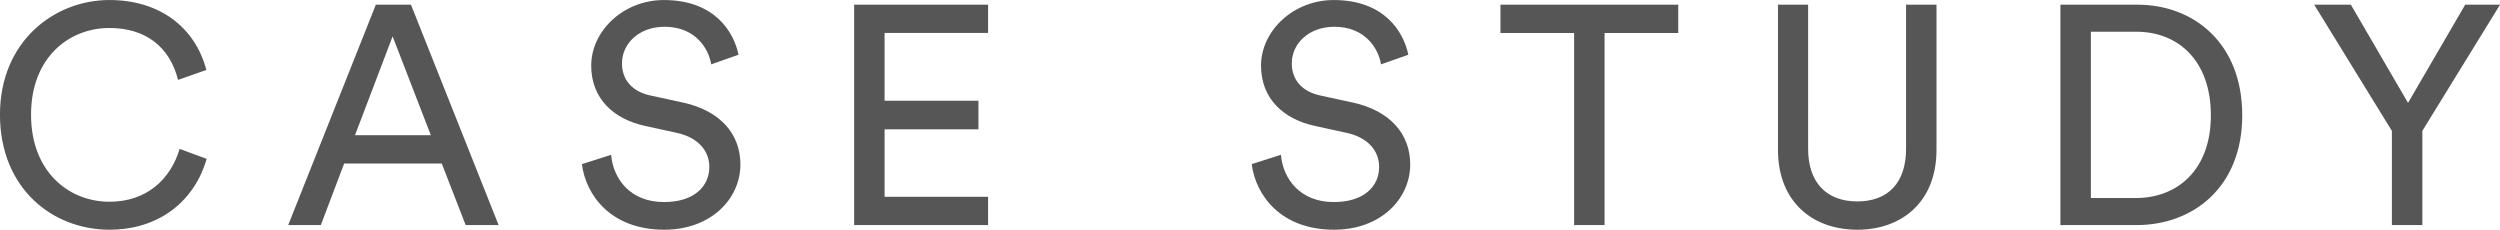 <svg xmlns="http://www.w3.org/2000/svg" width="667.561" height="61.344" viewBox="0 0 667.561 61.344">
  <defs>
    <style>
      .cls-1 {
        fill: #565656;
        fill-rule: evenodd;
      }
    </style>
  </defs>
  <path id="CASE_STUDY" data-name="CASE STUDY" class="cls-1" d="M588.425,723.212c13.527,0,22.823-7.885,25.976-18.923l-7.22-2.656c-2.407,8.051-8.714,14.109-18.756,14.109-10.706,0-20.915-7.884-20.915-23.238s10.209-23.155,20.915-23.155c9.627,0,16.1,4.98,18.341,13.86l7.552-2.656c-2.987-11.37-12.449-18.673-25.893-18.673-14.607,0-29.214,10.955-29.214,30.624S573.237,723.212,588.425,723.212Zm95.133-1.245h8.8l-23.4-58.842h-9.378l-23.4,58.842h8.714l6.225-16.433h26.059Zm-19.5-50.377,10.208,26.392H654.012Zm92.368,4.9c-1.328-6.391-6.639-14.607-19.918-14.607-10.872,0-19.42,8.3-19.42,17.511,0,8.8,5.975,14.275,14.357,16.1l8.383,1.826c5.892,1.245,8.8,4.9,8.8,9.129,0,5.146-3.984,9.378-12.117,9.378-8.88,0-13.528-6.058-14.109-12.615l-7.8,2.49c1.079,8.382,7.8,17.512,21.993,17.512,12.532,0,20.333-8.3,20.333-17.429,0-8.216-5.477-14.358-15.271-16.515l-8.8-1.909c-4.979-1.079-7.552-4.316-7.552-8.549,0-5.477,4.73-9.793,11.37-9.793,8.216,0,11.785,5.81,12.449,10.042Zm66.64,45.48v-7.553H795.426V696.405H820.49V688.77H795.426V670.677h27.637v-7.552h-35.77v58.842h35.77Zm112.215-45.48c-1.328-6.391-6.639-14.607-19.918-14.607-10.872,0-19.42,8.3-19.42,17.511,0,8.8,5.975,14.275,14.357,16.1l8.383,1.826c5.892,1.245,8.8,4.9,8.8,9.129,0,5.146-3.984,9.378-12.117,9.378-8.88,0-13.528-6.058-14.109-12.615l-7.8,2.49c1.079,8.382,7.8,17.512,21.993,17.512,12.532,0,20.333-8.3,20.333-17.429,0-8.216-5.477-14.358-15.271-16.515l-8.8-1.909c-4.979-1.079-7.552-4.316-7.552-8.549,0-5.477,4.731-9.793,11.37-9.793,8.216,0,11.785,5.81,12.449,10.042Zm72.072-5.81v-7.552H959.874v7.552h19.669v51.29h8.133v-51.29h19.674Zm47.8,52.535c11.95,0,21.16-7.47,21.16-21.33V663.125h-8.13v38.508c0,8.964-4.73,14.026-13.03,14.026-8.22,0-13.12-5.062-13.12-14.026V663.125h-8.05v38.757C1033.98,715.742,1043.2,723.212,1055.15,723.212Zm62.38-8.466v-44.4h12.2c10.87,0,19.84,7.47,19.84,22.325,0,14.773-9.13,22.076-20.01,22.076h-12.03Zm12.28,7.221c14.94,0,28.14-10.042,28.14-29.3,0-19.337-13.03-29.545-27.97-29.545H1109.4v58.842h20.41Zm68.1-25.147v25.147h8.13V696.82l20.75-33.7h-9.3l-15.27,26.226-15.27-26.226h-9.79Z" transform="translate(-559.219 -661.875)"/>
</svg>
